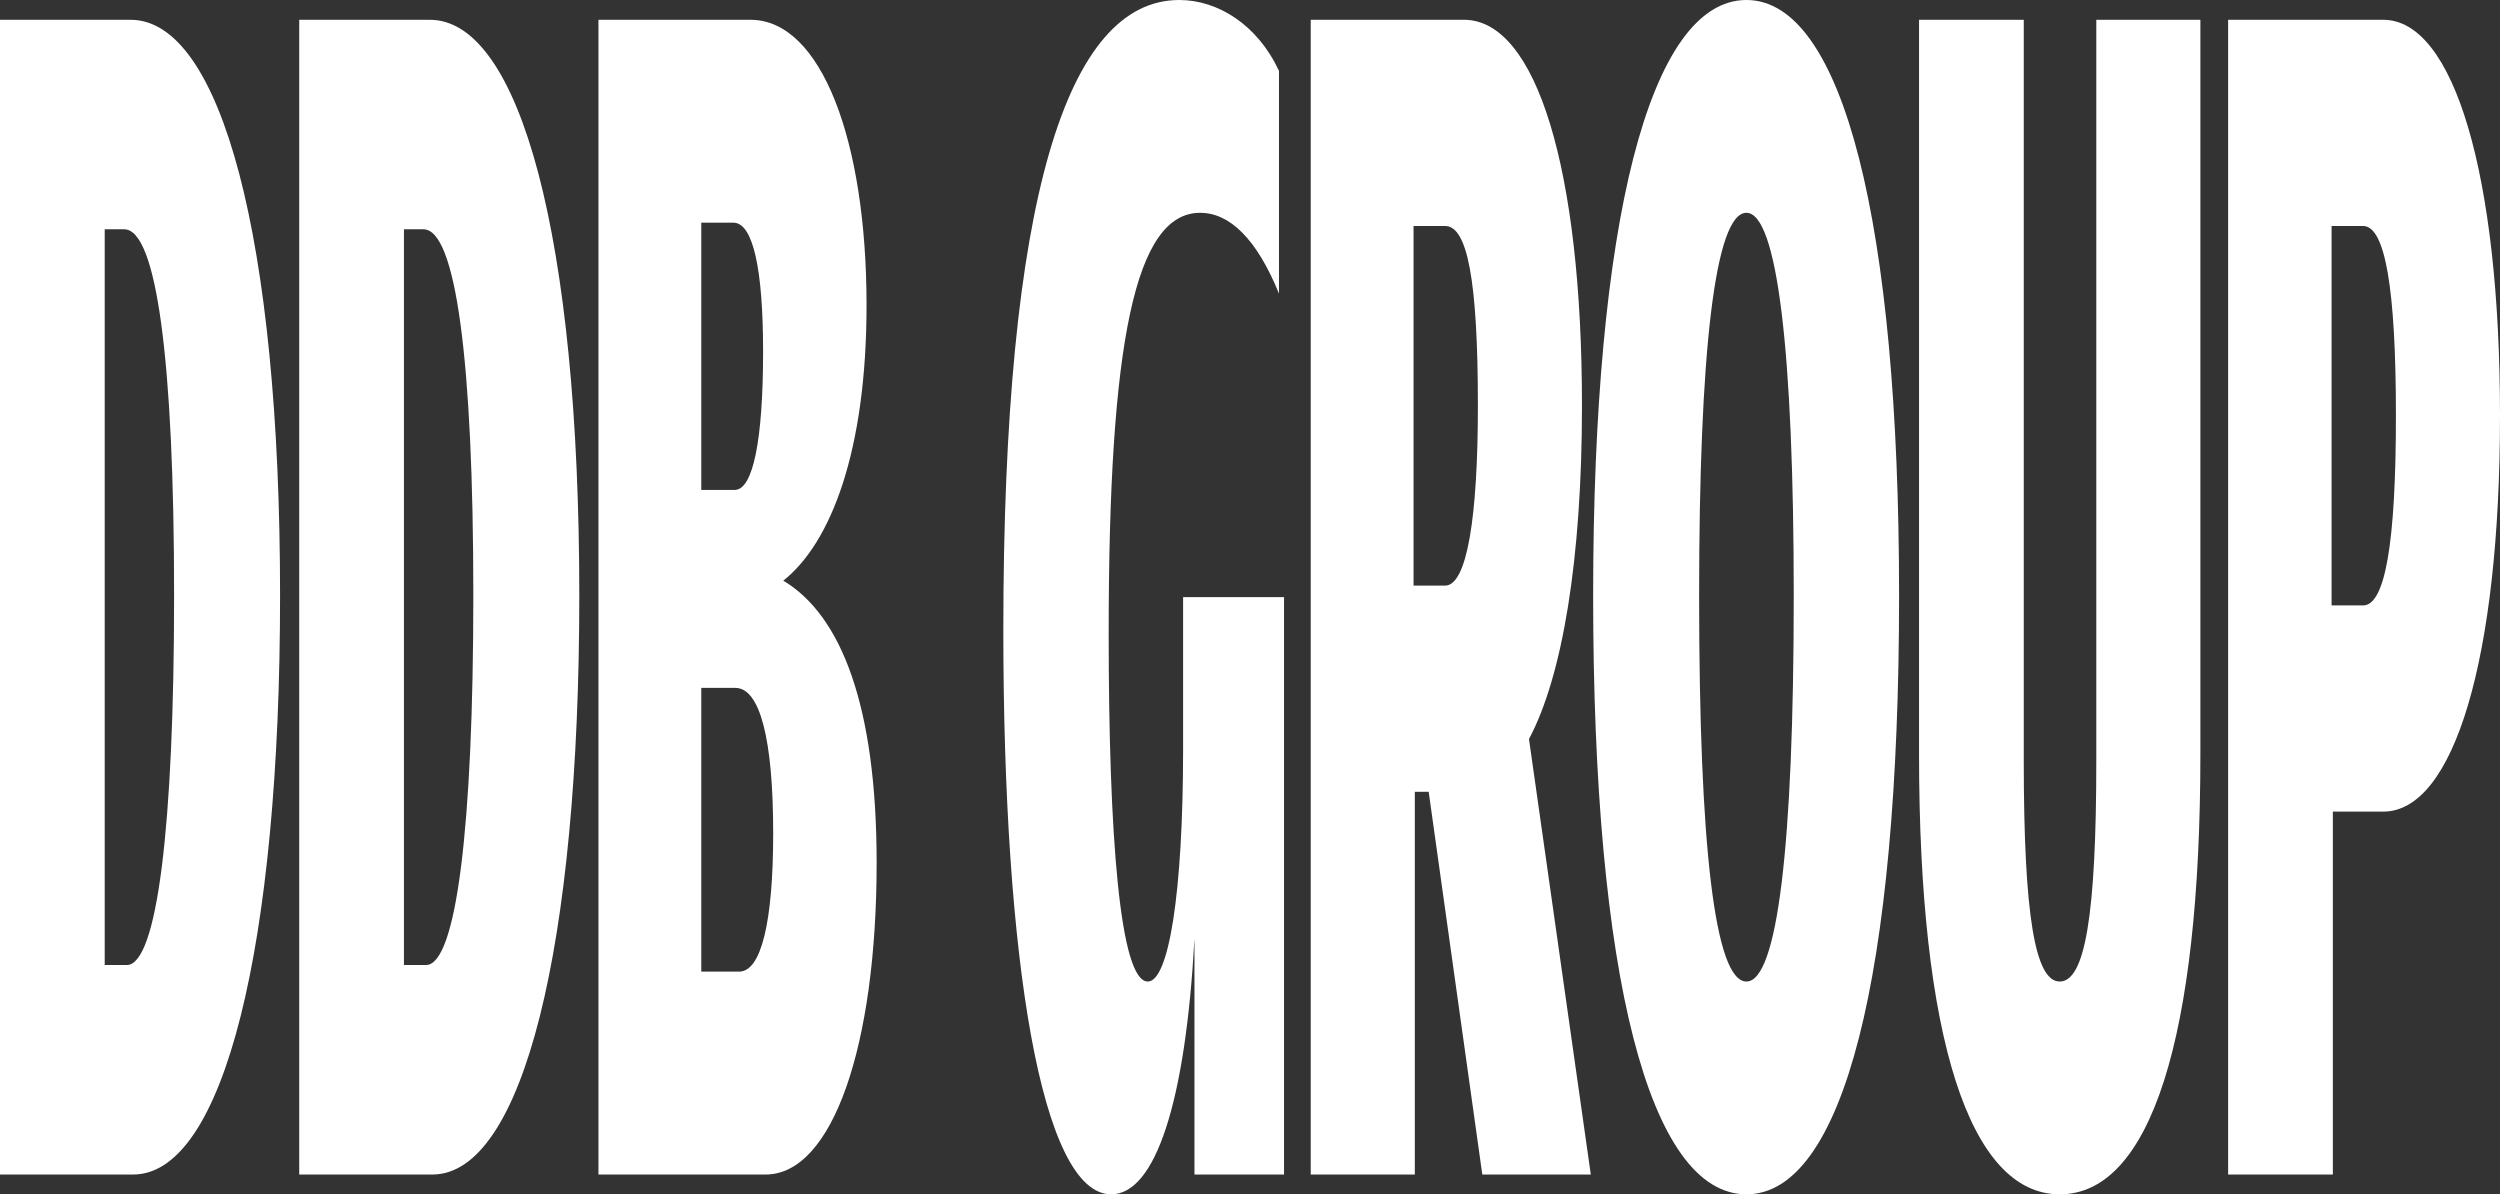 <svg width="1392" height="665" viewBox="0 0 1392 665" fill="none" xmlns="http://www.w3.org/2000/svg">
<rect x="0" y="0" width="1392" height="665" fill="#333333" stroke="none"/>
<path d="M1298.93 653.977H1240.62V11.021H1327.02C1366.36 11.021 1392 97.361 1392 231.463C1392 366.484 1366.36 451.905 1327.02 451.905H1298.93V653.977ZM1298.22 125.835V337.092H1315.78C1328.08 337.092 1334.05 302.188 1334.05 231.463C1334.05 160.738 1328.08 125.835 1315.78 125.835H1298.22Z" fill="white"/>
<path d="M1146.85 664.999C1096.62 664.999 1068.52 577.741 1068.52 419.758V11.021H1126.83V423.432C1126.83 509.771 1133.15 546.512 1146.85 546.512C1160.9 546.512 1167.22 509.771 1167.22 423.432V11.021H1225.17V419.758C1225.17 577.741 1197.42 664.999 1146.85 664.999Z" fill="white"/>
<path d="M972.413 665C918.325 665 887.066 543.757 887.066 331.582C887.066 123.999 918.325 0 972.413 0C1026.15 0 1057.41 123.999 1057.41 331.582C1057.41 543.757 1026.15 665 972.413 665ZM972.413 546.513C989.623 546.513 998.755 471.195 998.755 331.582C998.755 196.561 989.623 118.488 972.413 118.488C954.852 118.488 946.071 196.561 946.071 331.582C946.071 471.195 954.852 546.513 972.413 546.513Z" fill="white"/>
<path d="M851.338 411.491L885.758 653.977H825.348L795.494 440.883H787.767V653.977H729.815V11.021H815.162C855.553 11.021 880.841 94.605 880.841 225.952C880.841 311.373 869.953 376.588 851.338 411.491ZM787.064 125.835V326.07H804.626C816.918 326.07 822.889 287.492 822.889 225.952C822.889 155.227 816.918 125.835 804.626 125.835H787.064Z" fill="white"/>
<path d="M658.754 417.003V332.5H714.95V653.978H665.076V522.631C660.159 613.564 643.301 665 618.715 665C579.729 665 558.656 533.653 558.656 350.87C558.656 110.221 594.129 0 656.647 0C678.072 0 700.199 13.778 712.14 39.496V163.495C699.847 133.184 684.745 118.488 668.237 118.488C632.061 118.488 617.31 190.132 617.31 352.707C617.31 465.684 623.632 546.513 639.086 546.513C650.676 546.513 658.754 497.832 658.754 417.003Z" fill="white"/>
<path d="M436.13 323.314C468.442 342.603 488.111 393.121 488.111 480.379C488.111 582.333 463.525 653.977 426.296 653.977H333.222V11.021H417.866C457.203 11.021 482.491 78.072 482.491 169.923C482.491 250.752 462.823 302.188 436.13 323.314ZM408.383 123.998H390.471V272.796H409.086C419.271 272.796 424.891 245.241 424.891 195.641C424.891 149.716 419.271 123.998 408.383 123.998ZM390.471 541.001H411.544C423.837 541.001 430.51 513.445 430.51 463.846C430.51 411.491 423.135 383.017 409.437 383.017H390.471V541.001Z" fill="white"/>
<path d="M240.719 653.977H166.611V11.021H239.314C289.539 11.021 322.553 132.264 322.553 331.581C322.553 526.305 291.295 653.977 240.719 653.977ZM224.914 127.672V537.326H237.207C254.065 537.326 263.548 460.172 263.548 331.581C263.548 200.234 253.714 127.672 235.802 127.672H224.914Z" fill="white"/>
<path d="M74.108 653.977H0V11.021H72.703C122.928 11.021 155.943 132.264 155.943 331.581C155.943 526.305 124.684 653.977 74.108 653.977ZM58.303 127.672V537.326H70.596C87.454 537.326 96.937 460.172 96.937 331.581C96.937 200.234 87.103 127.672 69.191 127.672H58.303Z" fill="white"/>
</svg>
